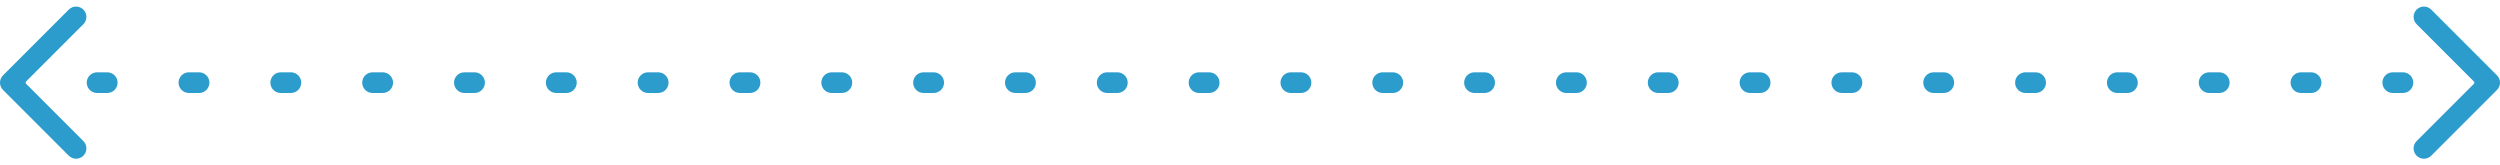 <svg width="242" height="16" viewBox="0 0 242 16" fill="none" xmlns="http://www.w3.org/2000/svg">
<path d="M0.293 8.707C-0.098 8.317 -0.098 7.683 0.293 7.293L6.657 0.929C7.047 0.538 7.681 0.538 8.071 0.929C8.462 1.319 8.462 1.953 8.071 2.343L2.414 8L8.071 13.657C8.462 14.047 8.462 14.681 8.071 15.071C7.681 15.462 7.047 15.462 6.657 15.071L0.293 8.707ZM241.707 7.293C242.098 7.683 242.098 8.317 241.707 8.707L235.343 15.071C234.953 15.462 234.319 15.462 233.929 15.071C233.538 14.681 233.538 14.047 233.929 13.657L239.586 8L233.929 2.343C233.538 1.953 233.538 1.319 233.929 0.929C234.319 0.538 234.953 0.538 235.343 0.929L241.707 7.293ZM1.494 7C2.046 7 2.494 7.448 2.494 8C2.494 8.552 2.046 9 1.494 9L1.494 7ZM9.395 9C8.843 9 8.395 8.552 8.395 8C8.395 7.448 8.843 7 9.395 7L9.395 9ZM10.383 7C10.935 7 11.383 7.448 11.383 8C11.383 8.552 10.935 9 10.383 9L10.383 7ZM18.284 9C17.732 9 17.284 8.552 17.284 8C17.284 7.448 17.732 7 18.284 7L18.284 9ZM19.272 7C19.824 7 20.272 7.448 20.272 8C20.272 8.552 19.824 9 19.272 9L19.272 7ZM27.173 9C26.621 9 26.173 8.552 26.173 8C26.173 7.448 26.621 7 27.173 7L27.173 9ZM28.16 7C28.713 7 29.16 7.448 29.16 8C29.16 8.552 28.713 9 28.16 9L28.16 7ZM36.062 9C35.509 9 35.062 8.552 35.062 8C35.062 7.448 35.509 7 36.062 7L36.062 9ZM37.049 7C37.602 7 38.049 7.448 38.049 8C38.049 8.552 37.602 9 37.049 9L37.049 7ZM44.951 9C44.398 9 43.951 8.552 43.951 8C43.951 7.448 44.398 7 44.951 7L44.951 9ZM45.938 7C46.491 7 46.938 7.448 46.938 8C46.938 8.552 46.491 9 45.938 9L45.938 7ZM53.84 9C53.287 9 52.84 8.552 52.84 8C52.84 7.448 53.287 7 53.84 7L53.84 9ZM54.827 7C55.379 7 55.827 7.448 55.827 8C55.827 8.552 55.379 9 54.827 9L54.827 7ZM62.728 9C62.176 9 61.728 8.552 61.728 8C61.728 7.448 62.176 7 62.728 7L62.728 9ZM63.716 7C64.268 7 64.716 7.448 64.716 8C64.716 8.552 64.268 9 63.716 9L63.716 7ZM71.617 9C71.065 9 70.617 8.552 70.617 8C70.617 7.448 71.065 7 71.617 7L71.617 9ZM72.605 7C73.157 7 73.605 7.448 73.605 8C73.605 8.552 73.157 9 72.605 9L72.605 7ZM80.506 9C79.954 9 79.506 8.552 79.506 8C79.506 7.448 79.954 7 80.506 7L80.506 9ZM81.494 7C82.046 7 82.494 7.448 82.494 8C82.494 8.552 82.046 9 81.494 9L81.494 7ZM89.395 9C88.843 9 88.395 8.552 88.395 8C88.395 7.448 88.843 7 89.395 7L89.395 9ZM90.383 7C90.935 7 91.383 7.448 91.383 8C91.383 8.552 90.935 9 90.383 9L90.383 7ZM98.284 9C97.732 9 97.284 8.552 97.284 8C97.284 7.448 97.732 7 98.284 7L98.284 9ZM99.272 7C99.824 7 100.272 7.448 100.272 8C100.272 8.552 99.824 9 99.272 9L99.272 7ZM107.173 9C106.621 9 106.173 8.552 106.173 8C106.173 7.448 106.621 7 107.173 7L107.173 9ZM108.161 7C108.713 7 109.161 7.448 109.161 8C109.161 8.552 108.713 9 108.161 9L108.161 7ZM116.062 9C115.509 9 115.062 8.552 115.062 8C115.062 7.448 115.509 7 116.062 7L116.062 9ZM117.049 7C117.602 7 118.049 7.448 118.049 8C118.049 8.552 117.602 9 117.049 9L117.049 7ZM124.951 9C124.398 9 123.951 8.552 123.951 8C123.951 7.448 124.398 7 124.951 7L124.951 9ZM125.938 7C126.491 7 126.938 7.448 126.938 8C126.938 8.552 126.491 9 125.938 9L125.938 7ZM133.84 9C133.287 9 132.84 8.552 132.84 8C132.84 7.448 133.287 7 133.84 7L133.84 9ZM134.827 7C135.379 7 135.827 7.448 135.827 8C135.827 8.552 135.379 9 134.827 9L134.827 7ZM142.728 9C142.176 9 141.728 8.552 141.728 8C141.728 7.448 142.176 7 142.728 7L142.728 9ZM143.716 7C144.268 7 144.716 7.448 144.716 8C144.716 8.552 144.268 9 143.716 9L143.716 7ZM151.617 9C151.065 9 150.617 8.552 150.617 8C150.617 7.448 151.065 7 151.617 7L151.617 9ZM152.605 7C153.157 7 153.605 7.448 153.605 8C153.605 8.552 153.157 9 152.605 9L152.605 7ZM160.506 9C159.954 9 159.506 8.552 159.506 8C159.506 7.448 159.954 7 160.506 7L160.506 9ZM161.494 7C162.046 7 162.494 7.448 162.494 8C162.494 8.552 162.046 9 161.494 9L161.494 7ZM169.395 9C168.843 9 168.395 8.552 168.395 8C168.395 7.448 168.843 7 169.395 7L169.395 9ZM170.383 7C170.935 7 171.383 7.448 171.383 8C171.383 8.552 170.935 9 170.383 9L170.383 7ZM178.284 9C177.732 9 177.284 8.552 177.284 8C177.284 7.448 177.732 7 178.284 7L178.284 9ZM179.272 7C179.824 7 180.272 7.448 180.272 8C180.272 8.552 179.824 9 179.272 9L179.272 7ZM187.173 9C186.621 9 186.173 8.552 186.173 8C186.173 7.448 186.621 7 187.173 7L187.173 9ZM188.161 7C188.713 7 189.161 7.448 189.161 8C189.161 8.552 188.713 9 188.161 9L188.161 7ZM196.062 9C195.509 9 195.062 8.552 195.062 8C195.062 7.448 195.509 7 196.062 7L196.062 9ZM197.049 7C197.602 7 198.049 7.448 198.049 8C198.049 8.552 197.602 9 197.049 9L197.049 7ZM204.951 9C204.398 9 203.951 8.552 203.951 8C203.951 7.448 204.398 7 204.951 7L204.951 9ZM205.938 7C206.491 7 206.938 7.448 206.938 8C206.938 8.552 206.491 9 205.938 9L205.938 7ZM213.84 9C213.287 9 212.84 8.552 212.84 8C212.84 7.448 213.287 7 213.84 7L213.84 9ZM214.827 7C215.379 7 215.827 7.448 215.827 8C215.827 8.552 215.379 9 214.827 9L214.827 7ZM222.728 9C222.176 9 221.728 8.552 221.728 8C221.728 7.448 222.176 7 222.728 7L222.728 9ZM223.716 7C224.268 7 224.716 7.448 224.716 8C224.716 8.552 224.268 9 223.716 9L223.716 7ZM231.617 9C231.065 9 230.617 8.552 230.617 8C230.617 7.448 231.065 7 231.617 7L231.617 9ZM232.605 7C233.157 7 233.605 7.448 233.605 8C233.605 8.552 233.157 9 232.605 9L232.605 7ZM240.506 9C239.954 9 239.506 8.552 239.506 8C239.506 7.448 239.954 7 240.506 7L240.506 9ZM1 8L1 7L1.494 7L1.494 8L1.494 9L1 9L1 8ZM9.395 8L9.395 7L10.383 7L10.383 8L10.383 9L9.395 9L9.395 8ZM18.284 8L18.284 7L19.272 7L19.272 8L19.272 9L18.284 9L18.284 8ZM27.173 8L27.173 7L28.16 7L28.16 8L28.16 9L27.173 9L27.173 8ZM36.062 8L36.062 7L37.049 7L37.049 8L37.049 9L36.062 9L36.062 8ZM44.951 8L44.951 7L45.938 7L45.938 8L45.938 9L44.951 9L44.951 8ZM53.84 8L53.84 7L54.827 7L54.827 8L54.827 9L53.84 9L53.84 8ZM62.728 8L62.728 7L63.716 7L63.716 8L63.716 9L62.728 9L62.728 8ZM71.617 8L71.617 7L72.605 7L72.605 8L72.605 9L71.617 9L71.617 8ZM80.506 8L80.506 7L81.494 7L81.494 8L81.494 9L80.506 9L80.506 8ZM89.395 8L89.395 7L90.383 7L90.383 8L90.383 9L89.395 9L89.395 8ZM98.284 8L98.284 7L99.272 7L99.272 8L99.272 9L98.284 9L98.284 8ZM107.173 8L107.173 7L108.161 7L108.161 8L108.161 9L107.173 9L107.173 8ZM116.062 8L116.062 7L117.049 7L117.049 8L117.049 9L116.062 9L116.062 8ZM124.951 8L124.951 7L125.938 7L125.938 8L125.938 9L124.951 9L124.951 8ZM133.84 8L133.84 7L134.827 7L134.827 8L134.827 9L133.84 9L133.84 8ZM142.728 8L142.728 7L143.716 7L143.716 8L143.716 9L142.728 9L142.728 8ZM151.617 8L151.617 7L152.605 7L152.605 8L152.605 9L151.617 9L151.617 8ZM160.506 8L160.506 7L161.494 7L161.494 8L161.494 9L160.506 9L160.506 8ZM169.395 8L169.395 7L170.383 7L170.383 8L170.383 9L169.395 9L169.395 8ZM178.284 8L178.284 7L179.272 7L179.272 8L179.272 9L178.284 9L178.284 8ZM187.173 8L187.173 7L188.161 7L188.161 8L188.161 9L187.173 9L187.173 8ZM196.062 8L196.062 7L197.049 7L197.049 8L197.049 9L196.062 9L196.062 8ZM204.951 8L204.951 7L205.938 7L205.938 8L205.938 9L204.951 9L204.951 8ZM213.84 8L213.84 7L214.827 7L214.827 8L214.827 9L213.84 9L213.84 8ZM222.728 8L222.728 7L223.716 7L223.716 8L223.716 9L222.728 9L222.728 8ZM231.617 8L231.617 7L232.605 7L232.605 8L232.605 9L231.617 9L231.617 8ZM240.506 8L240.506 7L241 7L241 8L241 9L240.506 9L240.506 8Z" fill="#2B9CCC"/>
</svg>
